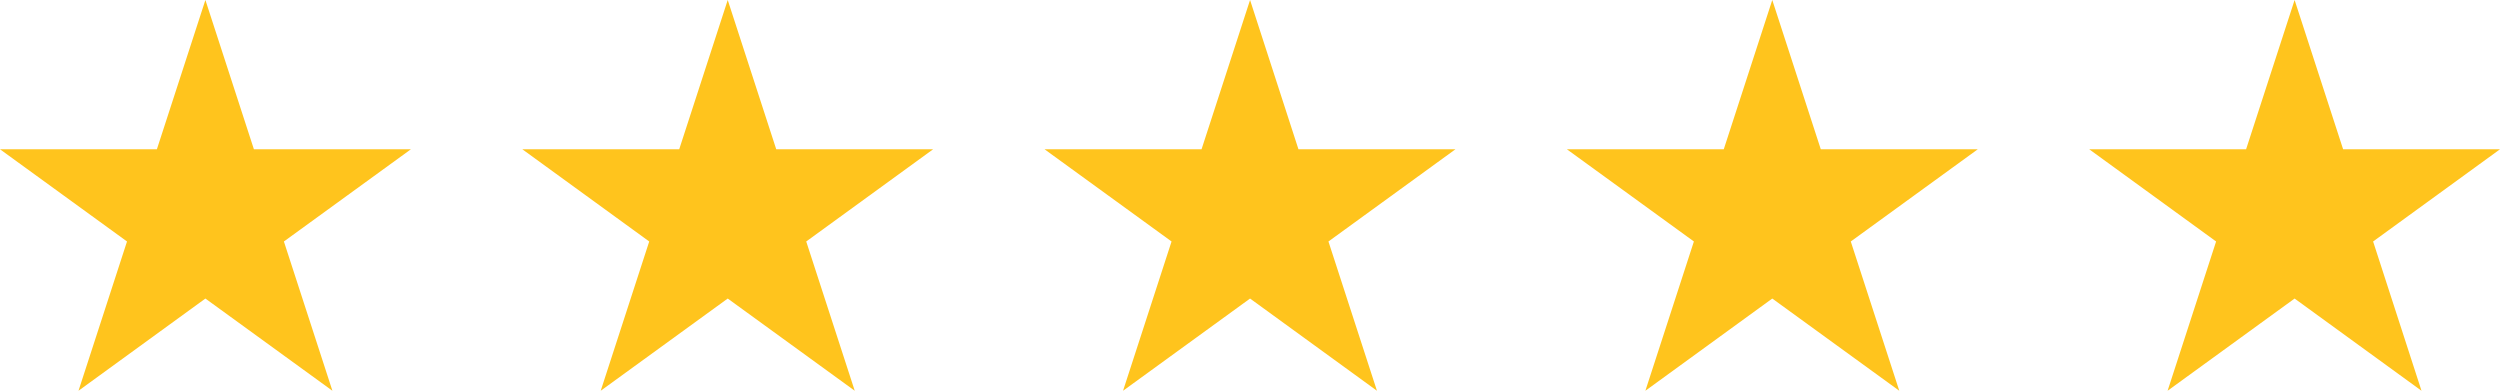 <?xml version="1.0" encoding="UTF-8"?>
<svg xmlns="http://www.w3.org/2000/svg" id="Layer_2" viewBox="0 0 213.37 33.35">
  <defs>
    <style>
      .cls-1 {
        fill: #ffc41d;
      }
    </style>
  </defs>
  <g id="Layer_1-2" data-name="Layer_1">
    <g>
      <polygon class="cls-1" points="21.67 12.74 17.53 0 13.39 12.74 0 12.74 10.84 20.61 6.7 33.35 17.53 25.48 28.37 33.35 24.23 20.61 35.07 12.74 21.67 12.74"></polygon>
      <polygon class="cls-1" points="66.25 12.74 62.11 0 57.97 12.74 44.58 12.74 55.41 20.61 51.27 33.35 62.11 25.48 72.95 33.35 68.81 20.61 79.64 12.74 66.25 12.74"></polygon>
      <polygon class="cls-1" points="110.82 12.74 106.69 0 102.55 12.74 89.15 12.74 99.99 20.61 95.85 33.35 106.69 25.48 117.52 33.35 113.38 20.61 124.22 12.74 110.82 12.74"></polygon>
      <polygon class="cls-1" points="155.4 12.74 151.26 0 147.12 12.74 133.73 12.74 144.57 20.61 140.43 33.35 151.26 25.48 162.1 33.35 157.96 20.61 168.8 12.74 155.4 12.74"></polygon>
      <polygon class="cls-1" points="213.37 12.74 199.98 12.74 195.84 0 191.7 12.74 178.31 12.74 189.14 20.61 185 33.35 195.84 25.48 206.67 33.35 202.54 20.61 213.37 12.74"></polygon>
    </g>
  </g>
</svg>
